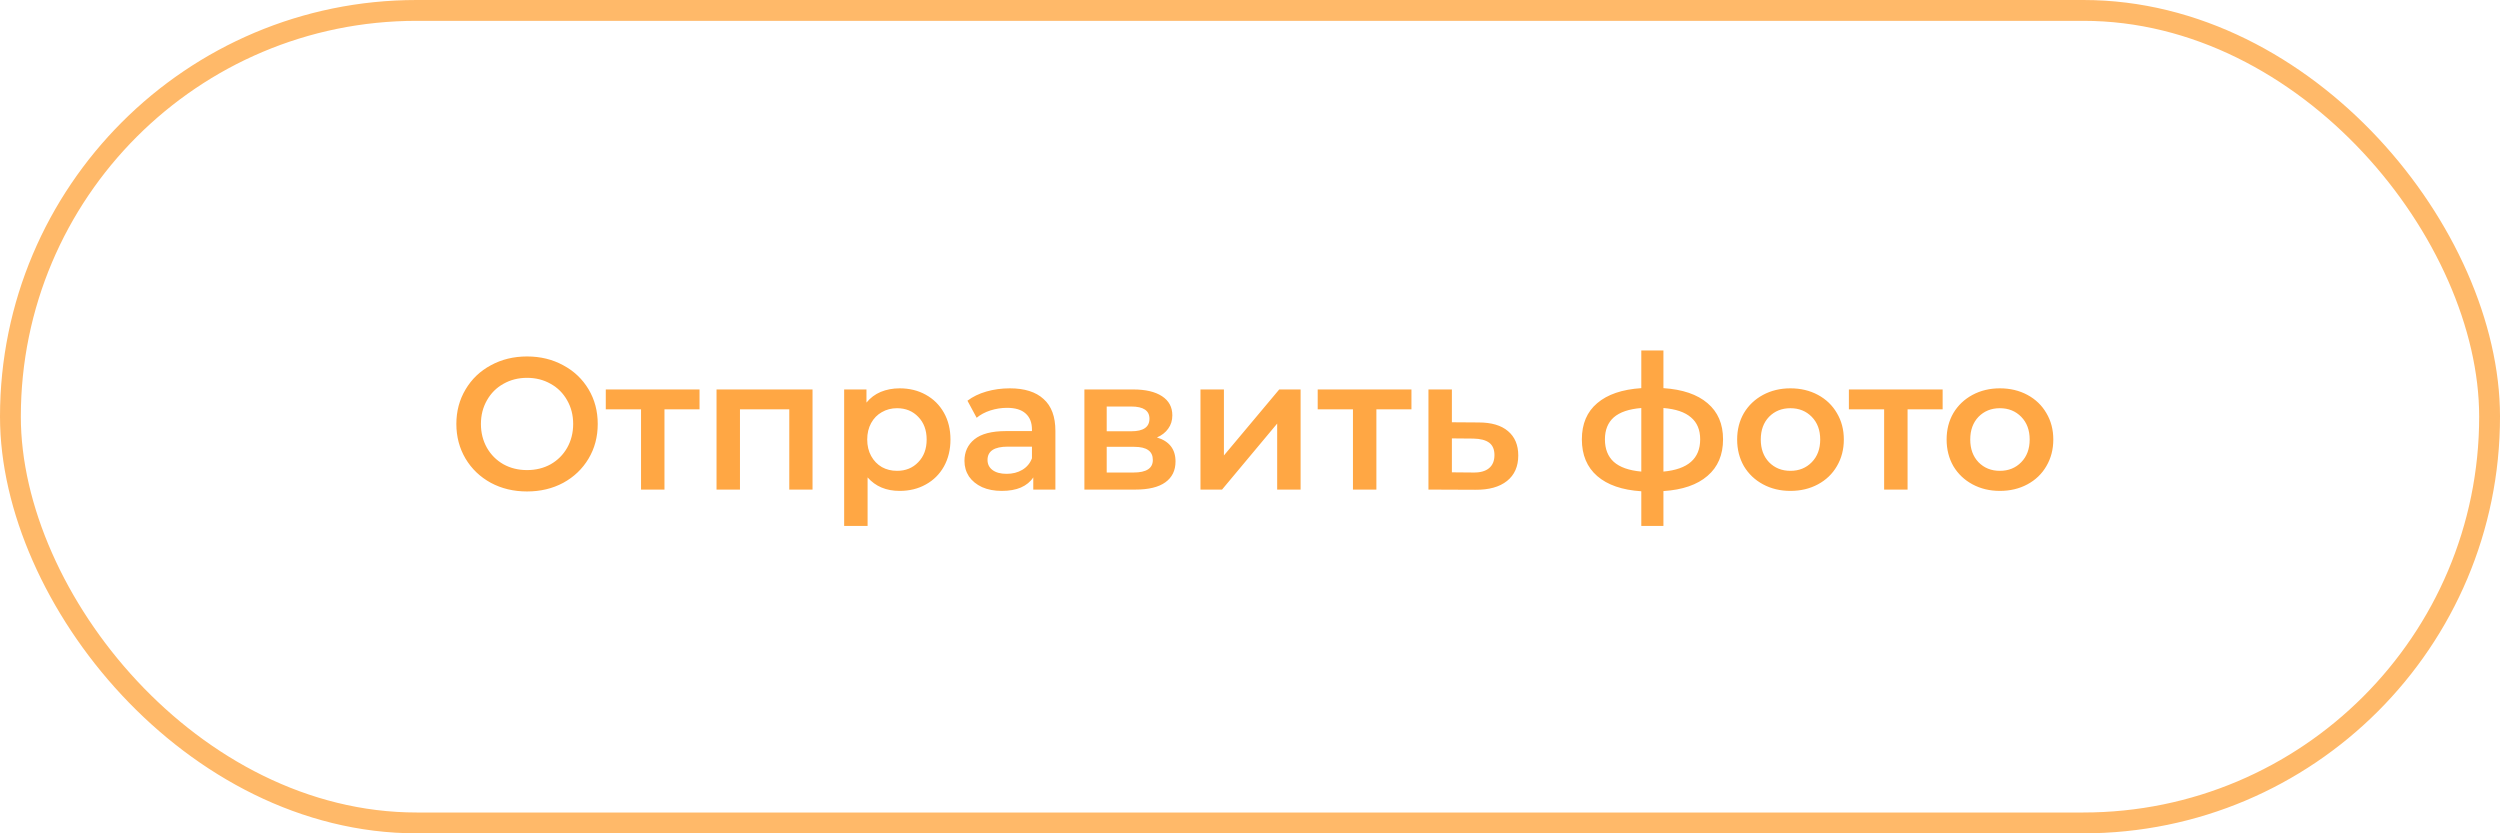 <?xml version="1.0" encoding="UTF-8"?> <svg xmlns="http://www.w3.org/2000/svg" width="240" height="80" viewBox="0 0 240 80" fill="none"> <rect x="1" y="1" width="238" height="78" rx="39" stroke="#FFA744" stroke-opacity="0.8" stroke-width="2"></rect> <path d="M50.596 47.18C49.312 47.18 48.154 46.904 47.122 46.352C46.09 45.788 45.28 45.014 44.692 44.03C44.104 43.034 43.81 41.924 43.81 40.7C43.81 39.476 44.104 38.372 44.692 37.388C45.28 36.392 46.09 35.618 47.122 35.066C48.154 34.502 49.312 34.22 50.596 34.22C51.88 34.22 53.038 34.502 54.07 35.066C55.102 35.618 55.912 36.386 56.5 37.37C57.088 38.354 57.382 39.464 57.382 40.7C57.382 41.936 57.088 43.046 56.5 44.03C55.912 45.014 55.102 45.788 54.07 46.352C53.038 46.904 51.88 47.18 50.596 47.18ZM50.596 45.128C51.436 45.128 52.192 44.942 52.864 44.57C53.536 44.186 54.064 43.658 54.448 42.986C54.832 42.302 55.024 41.54 55.024 40.7C55.024 39.86 54.832 39.104 54.448 38.432C54.064 37.748 53.536 37.22 52.864 36.848C52.192 36.464 51.436 36.272 50.596 36.272C49.756 36.272 49 36.464 48.328 36.848C47.656 37.22 47.128 37.748 46.744 38.432C46.36 39.104 46.168 39.86 46.168 40.7C46.168 41.54 46.36 42.302 46.744 42.986C47.128 43.658 47.656 44.186 48.328 44.57C49 44.942 49.756 45.128 50.596 45.128ZM67.155 39.296H63.789V47H61.539V39.296H58.155V37.388H67.155V39.296ZM78.003 37.388V47H75.771V39.296H71.037V47H68.787V37.388H78.003ZM86.367 37.28C87.303 37.28 88.137 37.484 88.869 37.892C89.613 38.3 90.195 38.876 90.615 39.62C91.035 40.364 91.245 41.222 91.245 42.194C91.245 43.166 91.035 44.03 90.615 44.786C90.195 45.53 89.613 46.106 88.869 46.514C88.137 46.922 87.303 47.126 86.367 47.126C85.071 47.126 84.045 46.694 83.289 45.83V50.492H81.039V37.388H83.181V38.648C83.553 38.192 84.009 37.85 84.549 37.622C85.101 37.394 85.707 37.28 86.367 37.28ZM86.115 45.2C86.943 45.2 87.621 44.924 88.149 44.372C88.689 43.82 88.959 43.094 88.959 42.194C88.959 41.294 88.689 40.568 88.149 40.016C87.621 39.464 86.943 39.188 86.115 39.188C85.575 39.188 85.089 39.314 84.657 39.566C84.225 39.806 83.883 40.154 83.631 40.61C83.379 41.066 83.253 41.594 83.253 42.194C83.253 42.794 83.379 43.322 83.631 43.778C83.883 44.234 84.225 44.588 84.657 44.84C85.089 45.08 85.575 45.2 86.115 45.2ZM96.944 37.28C98.36 37.28 99.44 37.622 100.184 38.306C100.94 38.978 101.318 39.998 101.318 41.366V47H99.194V45.83C98.918 46.25 98.522 46.574 98.006 46.802C97.502 47.018 96.89 47.126 96.17 47.126C95.45 47.126 94.82 47.006 94.28 46.766C93.74 46.514 93.32 46.172 93.02 45.74C92.732 45.296 92.588 44.798 92.588 44.246C92.588 43.382 92.906 42.692 93.542 42.176C94.19 41.648 95.204 41.384 96.584 41.384H99.068V41.24C99.068 40.568 98.864 40.052 98.456 39.692C98.06 39.332 97.466 39.152 96.674 39.152C96.134 39.152 95.6 39.236 95.072 39.404C94.556 39.572 94.118 39.806 93.758 40.106L92.876 38.468C93.38 38.084 93.986 37.79 94.694 37.586C95.402 37.382 96.152 37.28 96.944 37.28ZM96.638 45.488C97.202 45.488 97.7 45.362 98.132 45.11C98.576 44.846 98.888 44.474 99.068 43.994V42.878H96.746C95.45 42.878 94.802 43.304 94.802 44.156C94.802 44.564 94.964 44.888 95.288 45.128C95.612 45.368 96.062 45.488 96.638 45.488ZM111.068 41.996C112.256 42.356 112.85 43.124 112.85 44.3C112.85 45.164 112.526 45.83 111.878 46.298C111.23 46.766 110.27 47 108.998 47H104.102V37.388H108.8C109.976 37.388 110.894 37.604 111.554 38.036C112.214 38.468 112.544 39.08 112.544 39.872C112.544 40.364 112.412 40.79 112.148 41.15C111.896 41.51 111.536 41.792 111.068 41.996ZM106.244 41.402H108.602C109.766 41.402 110.348 41 110.348 40.196C110.348 39.416 109.766 39.026 108.602 39.026H106.244V41.402ZM108.818 45.362C110.054 45.362 110.672 44.96 110.672 44.156C110.672 43.736 110.528 43.424 110.24 43.22C109.952 43.004 109.502 42.896 108.89 42.896H106.244V45.362H108.818ZM115.246 37.388H117.496V43.724L122.806 37.388H124.858V47H122.608V40.664L117.316 47H115.246V37.388ZM135.499 39.296H132.133V47H129.883V39.296H126.499V37.388H135.499V39.296ZM141.955 40.556C143.179 40.556 144.115 40.832 144.763 41.384C145.423 41.936 145.753 42.716 145.753 43.724C145.753 44.78 145.393 45.596 144.673 46.172C143.953 46.748 142.939 47.03 141.631 47.018L137.131 47V37.388H139.381V40.538L141.955 40.556ZM141.433 45.362C142.093 45.374 142.597 45.236 142.945 44.948C143.293 44.66 143.467 44.24 143.467 43.688C143.467 43.148 143.299 42.752 142.963 42.5C142.627 42.248 142.117 42.116 141.433 42.104L139.381 42.086V45.344L141.433 45.362ZM165.413 42.176C165.413 43.664 164.915 44.834 163.919 45.686C162.935 46.538 161.525 47.024 159.689 47.144V50.492H157.565V47.162C155.729 47.042 154.319 46.556 153.335 45.704C152.351 44.852 151.859 43.676 151.859 42.176C151.859 40.688 152.351 39.53 153.335 38.702C154.319 37.862 155.729 37.382 157.565 37.262V33.644H159.689V37.262C161.525 37.382 162.935 37.862 163.919 38.702C164.915 39.542 165.413 40.7 165.413 42.176ZM154.073 42.176C154.073 43.1 154.355 43.82 154.919 44.336C155.495 44.852 156.377 45.164 157.565 45.272V39.17C156.377 39.266 155.495 39.566 154.919 40.07C154.355 40.574 154.073 41.276 154.073 42.176ZM159.689 45.272C162.041 45.056 163.217 44.024 163.217 42.176C163.217 41.264 162.923 40.562 162.335 40.07C161.759 39.566 160.877 39.266 159.689 39.17V45.272ZM171.878 47.126C170.906 47.126 170.03 46.916 169.25 46.496C168.47 46.076 167.858 45.494 167.414 44.75C166.982 43.994 166.766 43.142 166.766 42.194C166.766 41.246 166.982 40.4 167.414 39.656C167.858 38.912 168.47 38.33 169.25 37.91C170.03 37.49 170.906 37.28 171.878 37.28C172.862 37.28 173.744 37.49 174.524 37.91C175.304 38.33 175.91 38.912 176.342 39.656C176.786 40.4 177.008 41.246 177.008 42.194C177.008 43.142 176.786 43.994 176.342 44.75C175.91 45.494 175.304 46.076 174.524 46.496C173.744 46.916 172.862 47.126 171.878 47.126ZM171.878 45.2C172.706 45.2 173.39 44.924 173.93 44.372C174.47 43.82 174.74 43.094 174.74 42.194C174.74 41.294 174.47 40.568 173.93 40.016C173.39 39.464 172.706 39.188 171.878 39.188C171.05 39.188 170.366 39.464 169.826 40.016C169.298 40.568 169.034 41.294 169.034 42.194C169.034 43.094 169.298 43.82 169.826 44.372C170.366 44.924 171.05 45.2 171.878 45.2ZM186.493 39.296H183.127V47H180.877V39.296H177.493V37.388H186.493V39.296ZM191.987 47.126C191.015 47.126 190.139 46.916 189.359 46.496C188.579 46.076 187.967 45.494 187.523 44.75C187.091 43.994 186.875 43.142 186.875 42.194C186.875 41.246 187.091 40.4 187.523 39.656C187.967 38.912 188.579 38.33 189.359 37.91C190.139 37.49 191.015 37.28 191.987 37.28C192.971 37.28 193.853 37.49 194.633 37.91C195.413 38.33 196.019 38.912 196.451 39.656C196.895 40.4 197.117 41.246 197.117 42.194C197.117 43.142 196.895 43.994 196.451 44.75C196.019 45.494 195.413 46.076 194.633 46.496C193.853 46.916 192.971 47.126 191.987 47.126ZM191.987 45.2C192.815 45.2 193.499 44.924 194.039 44.372C194.579 43.82 194.849 43.094 194.849 42.194C194.849 41.294 194.579 40.568 194.039 40.016C193.499 39.464 192.815 39.188 191.987 39.188C191.159 39.188 190.475 39.464 189.935 40.016C189.407 40.568 189.143 41.294 189.143 42.194C189.143 43.094 189.407 43.82 189.935 44.372C190.475 44.924 191.159 45.2 191.987 45.2Z" fill="#FFA744"></path> </svg> 